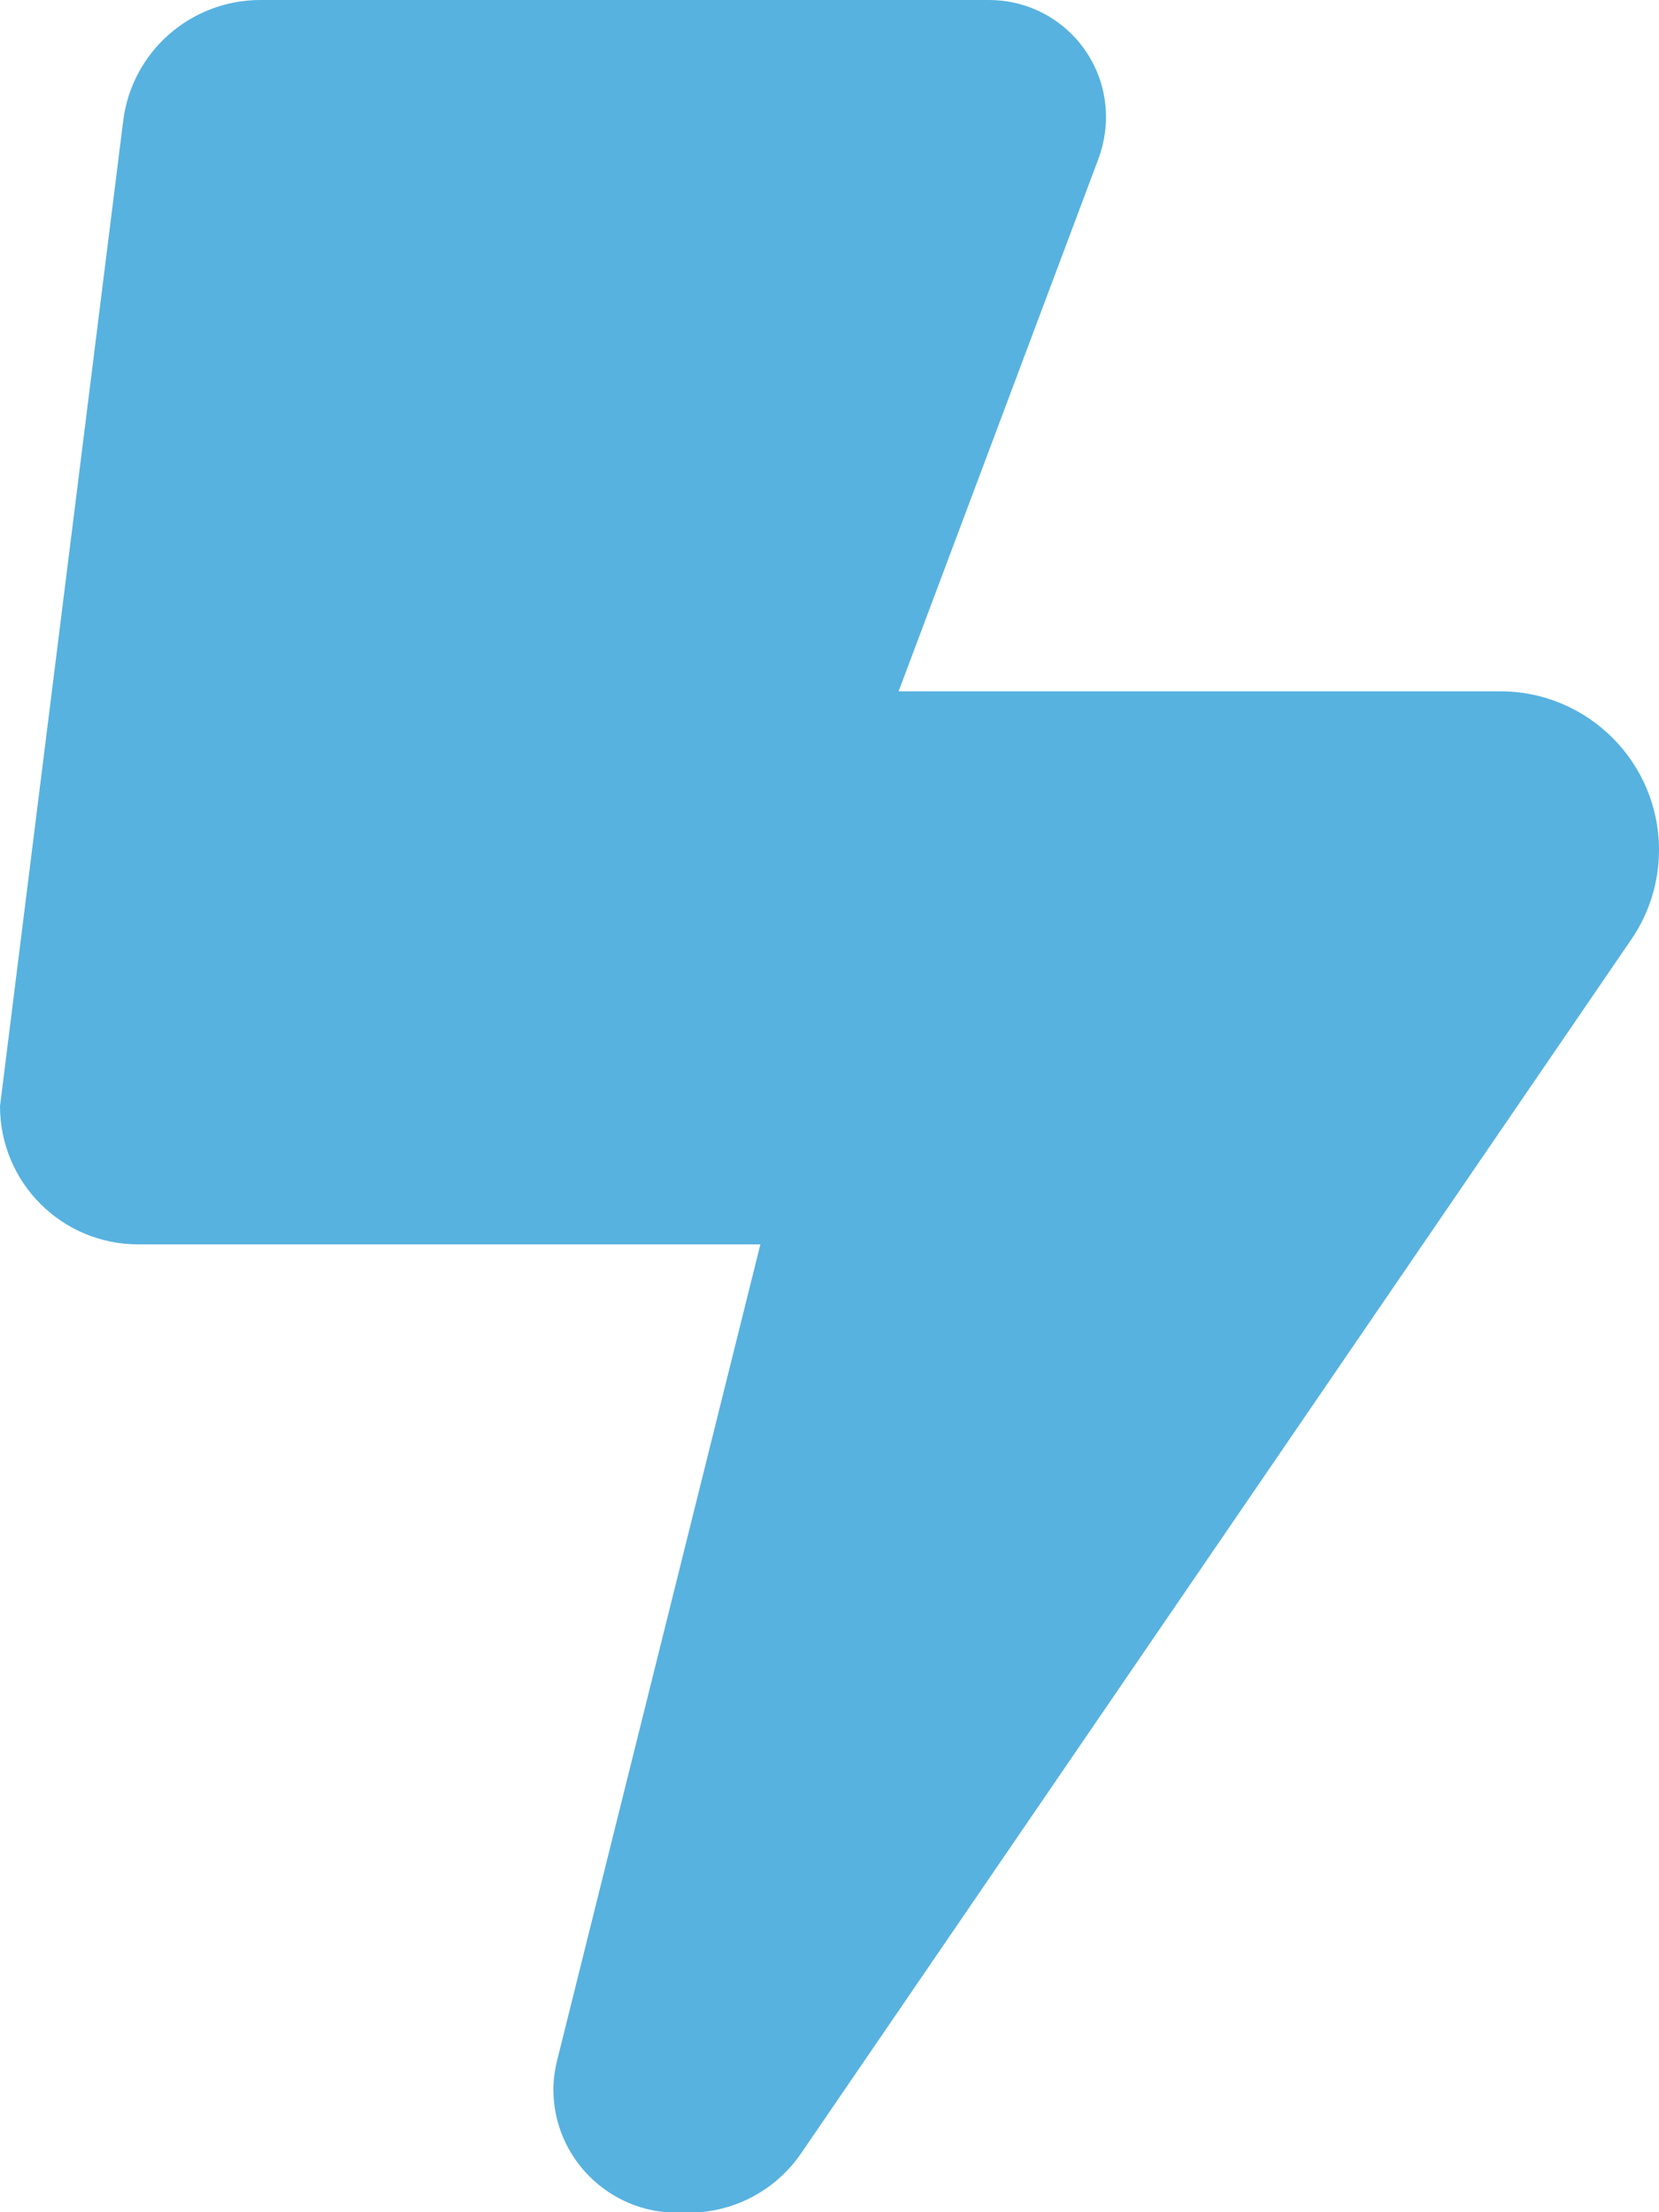 <?xml version="1.0" encoding="UTF-8"?> <svg xmlns="http://www.w3.org/2000/svg" width="12" height="16" viewBox="0 0 12 16" fill="none"><g clip-path="url(#clip0_1161_4)"><path d="M0 8L0.891 0.875C0.953 0.375 1.378 0 1.884 0H7.153C7.622 0 8 0.378 8 0.847C8 0.947 7.981 1.05 7.947 1.144L6.5 5H10.853C11.484 5 12 5.513 12 6.147C12 6.378 11.931 6.603 11.8 6.794L5.794 15.575C5.609 15.844 5.306 16.003 4.984 16.003H4.894C4.403 16.003 4.003 15.603 4.003 15.113C4.003 15.041 4.013 14.969 4.031 14.897L5.5 9H1C0.447 9 0 8.553 0 8Z" fill="#57B2E0"></path></g><defs><clipPath id="clip0_1161_4"><rect width="12" height="16" fill="white"></rect></clipPath></defs></svg> 